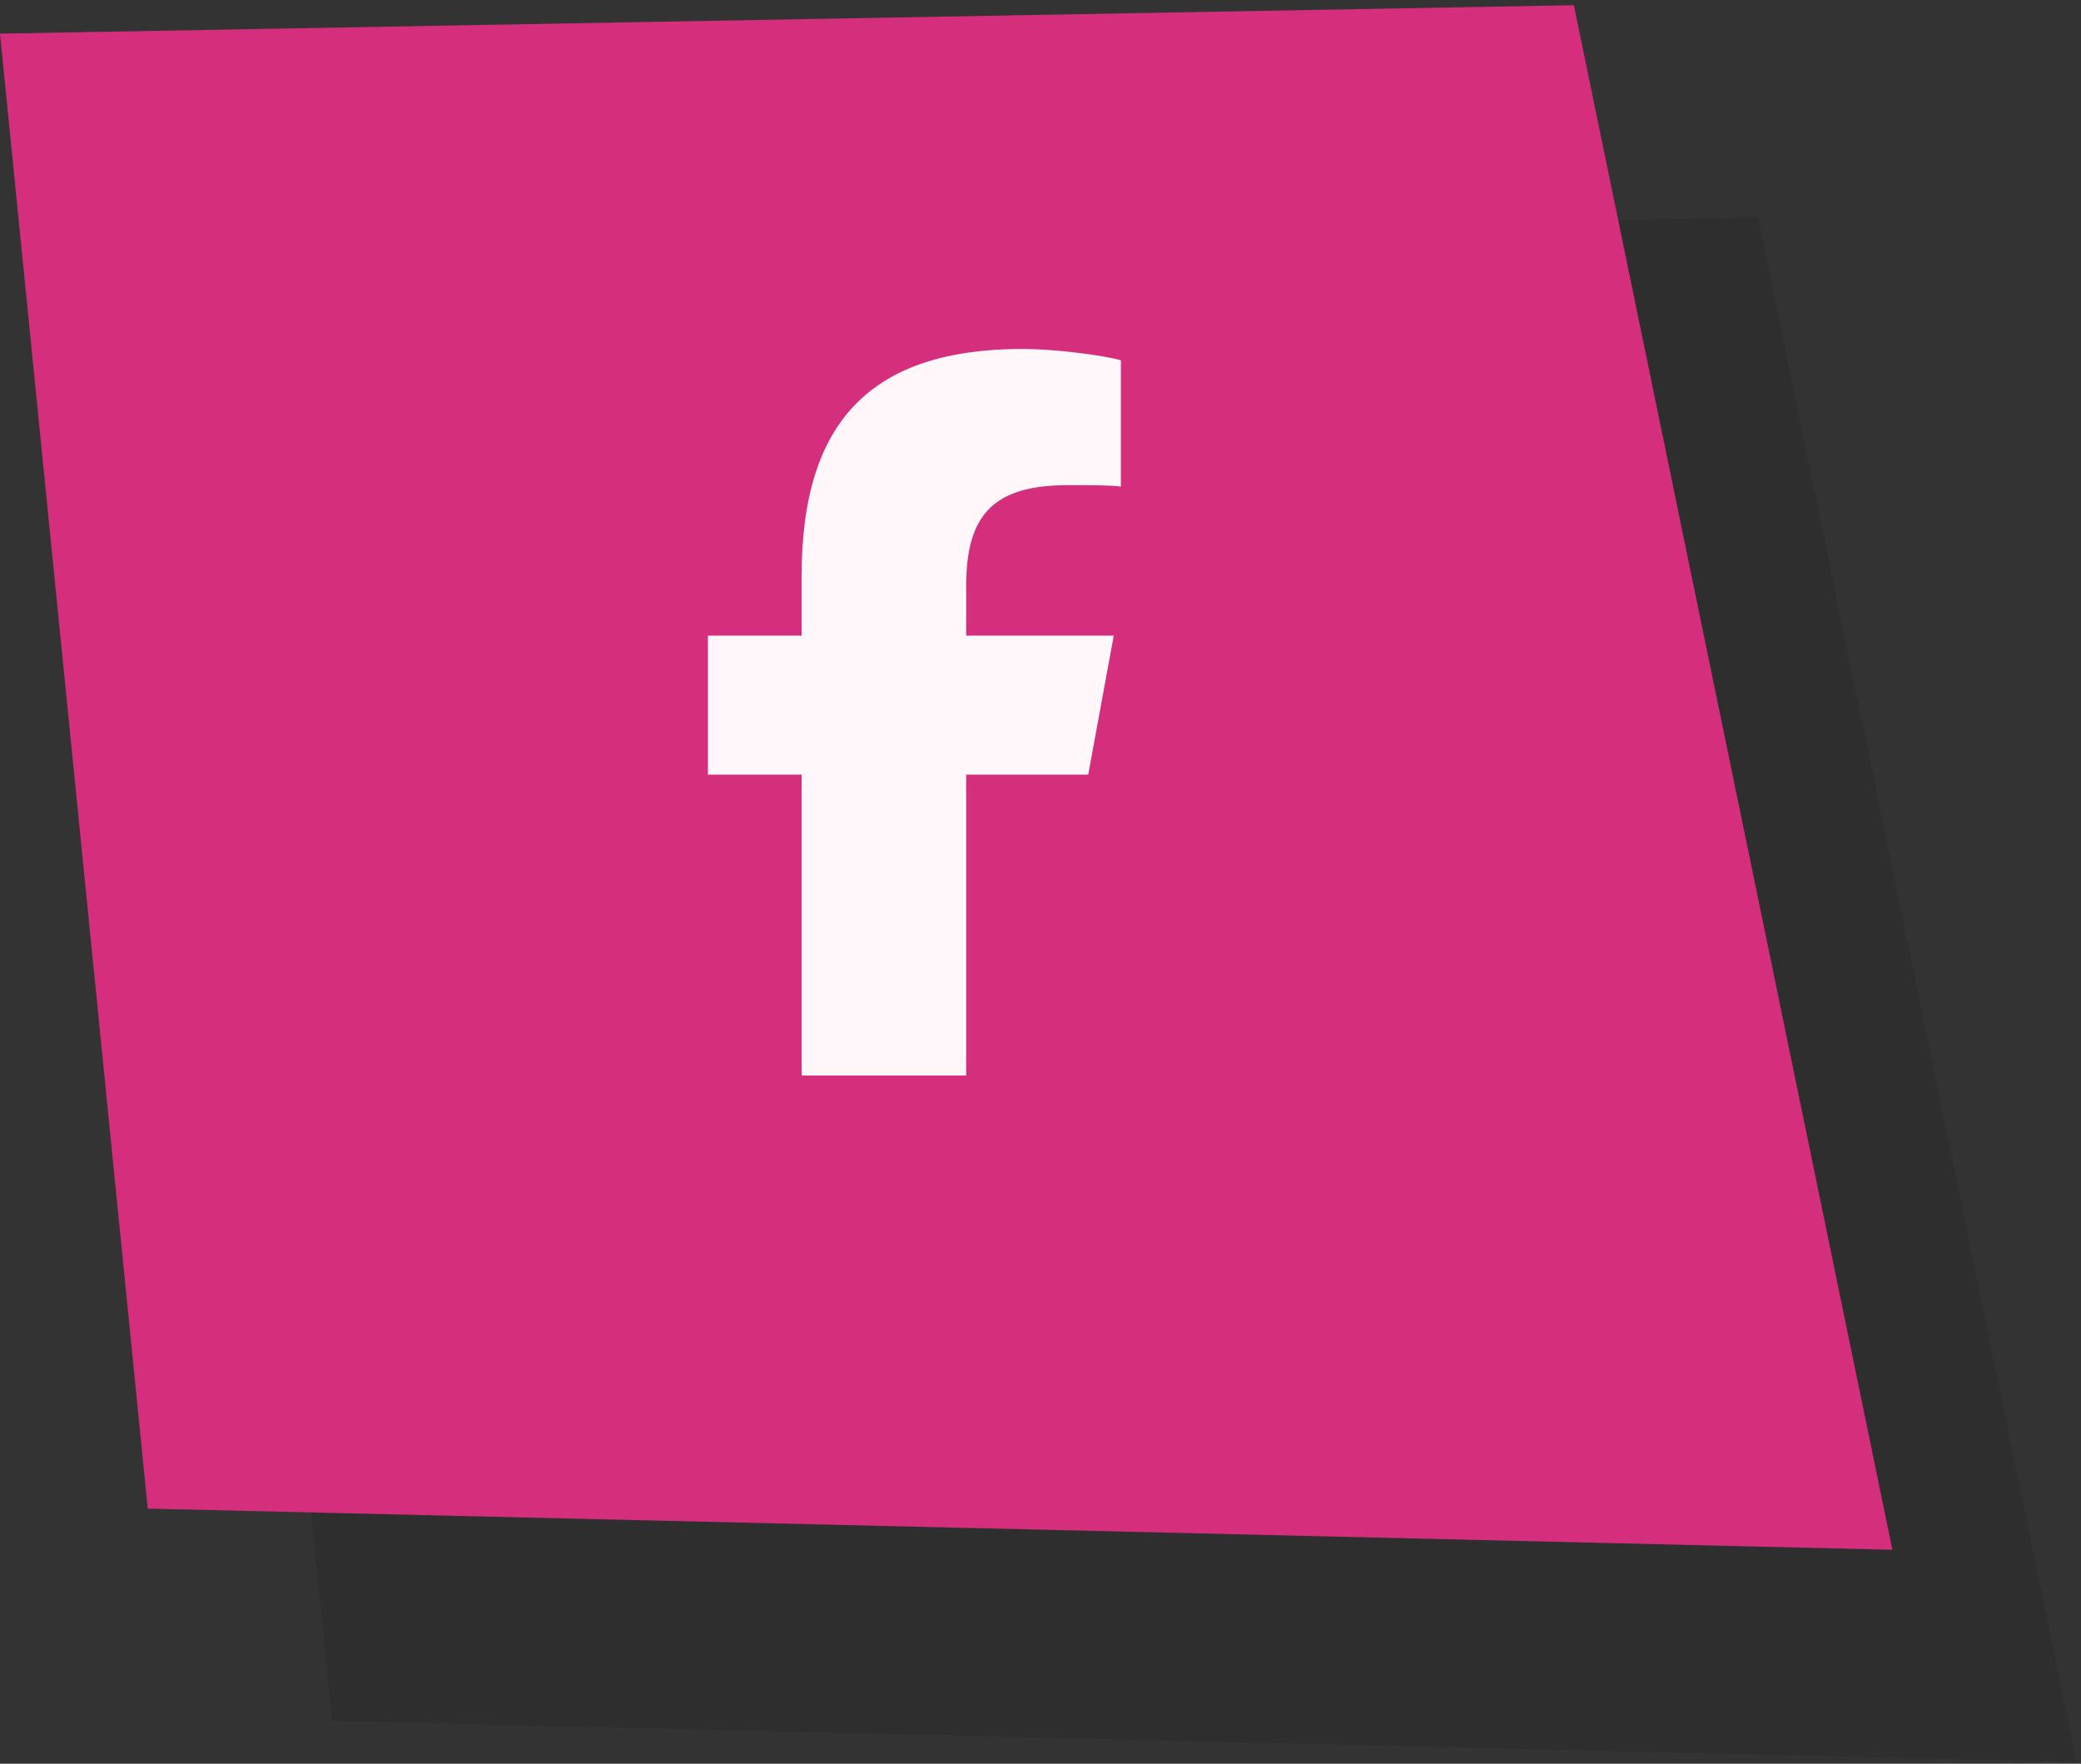 <?xml version="1.0" encoding="UTF-8"?> <svg xmlns="http://www.w3.org/2000/svg" width="59" height="50" viewBox="0 0 59 50" fill="none"><rect x="0" y="0" width="59" height="50" fill="#333333" stroke="none"/><path d="M58.876 49.953L9.411 48.786L5.223 6.972L49.845 6.166L58.876 49.953Z" fill="black" fill-opacity="0.1"></path><path d="M53.653 43.935L4.189 42.768L0 0.954L44.622 0.148L53.653 43.935Z" fill="#D42E7D"></path><path d="M22.727 21.961H20.071V18.019H22.727V16.329C22.727 11.944 24.698 9.892 29.003 9.892C29.807 9.892 31.215 10.053 31.779 10.214V13.795C31.497 13.754 30.974 13.754 30.29 13.754C28.198 13.754 27.393 14.559 27.393 16.611V18.019H31.577L30.853 21.961H27.393V30.49H22.727V21.961Z" fill="#FFF7F9"></path></svg> 